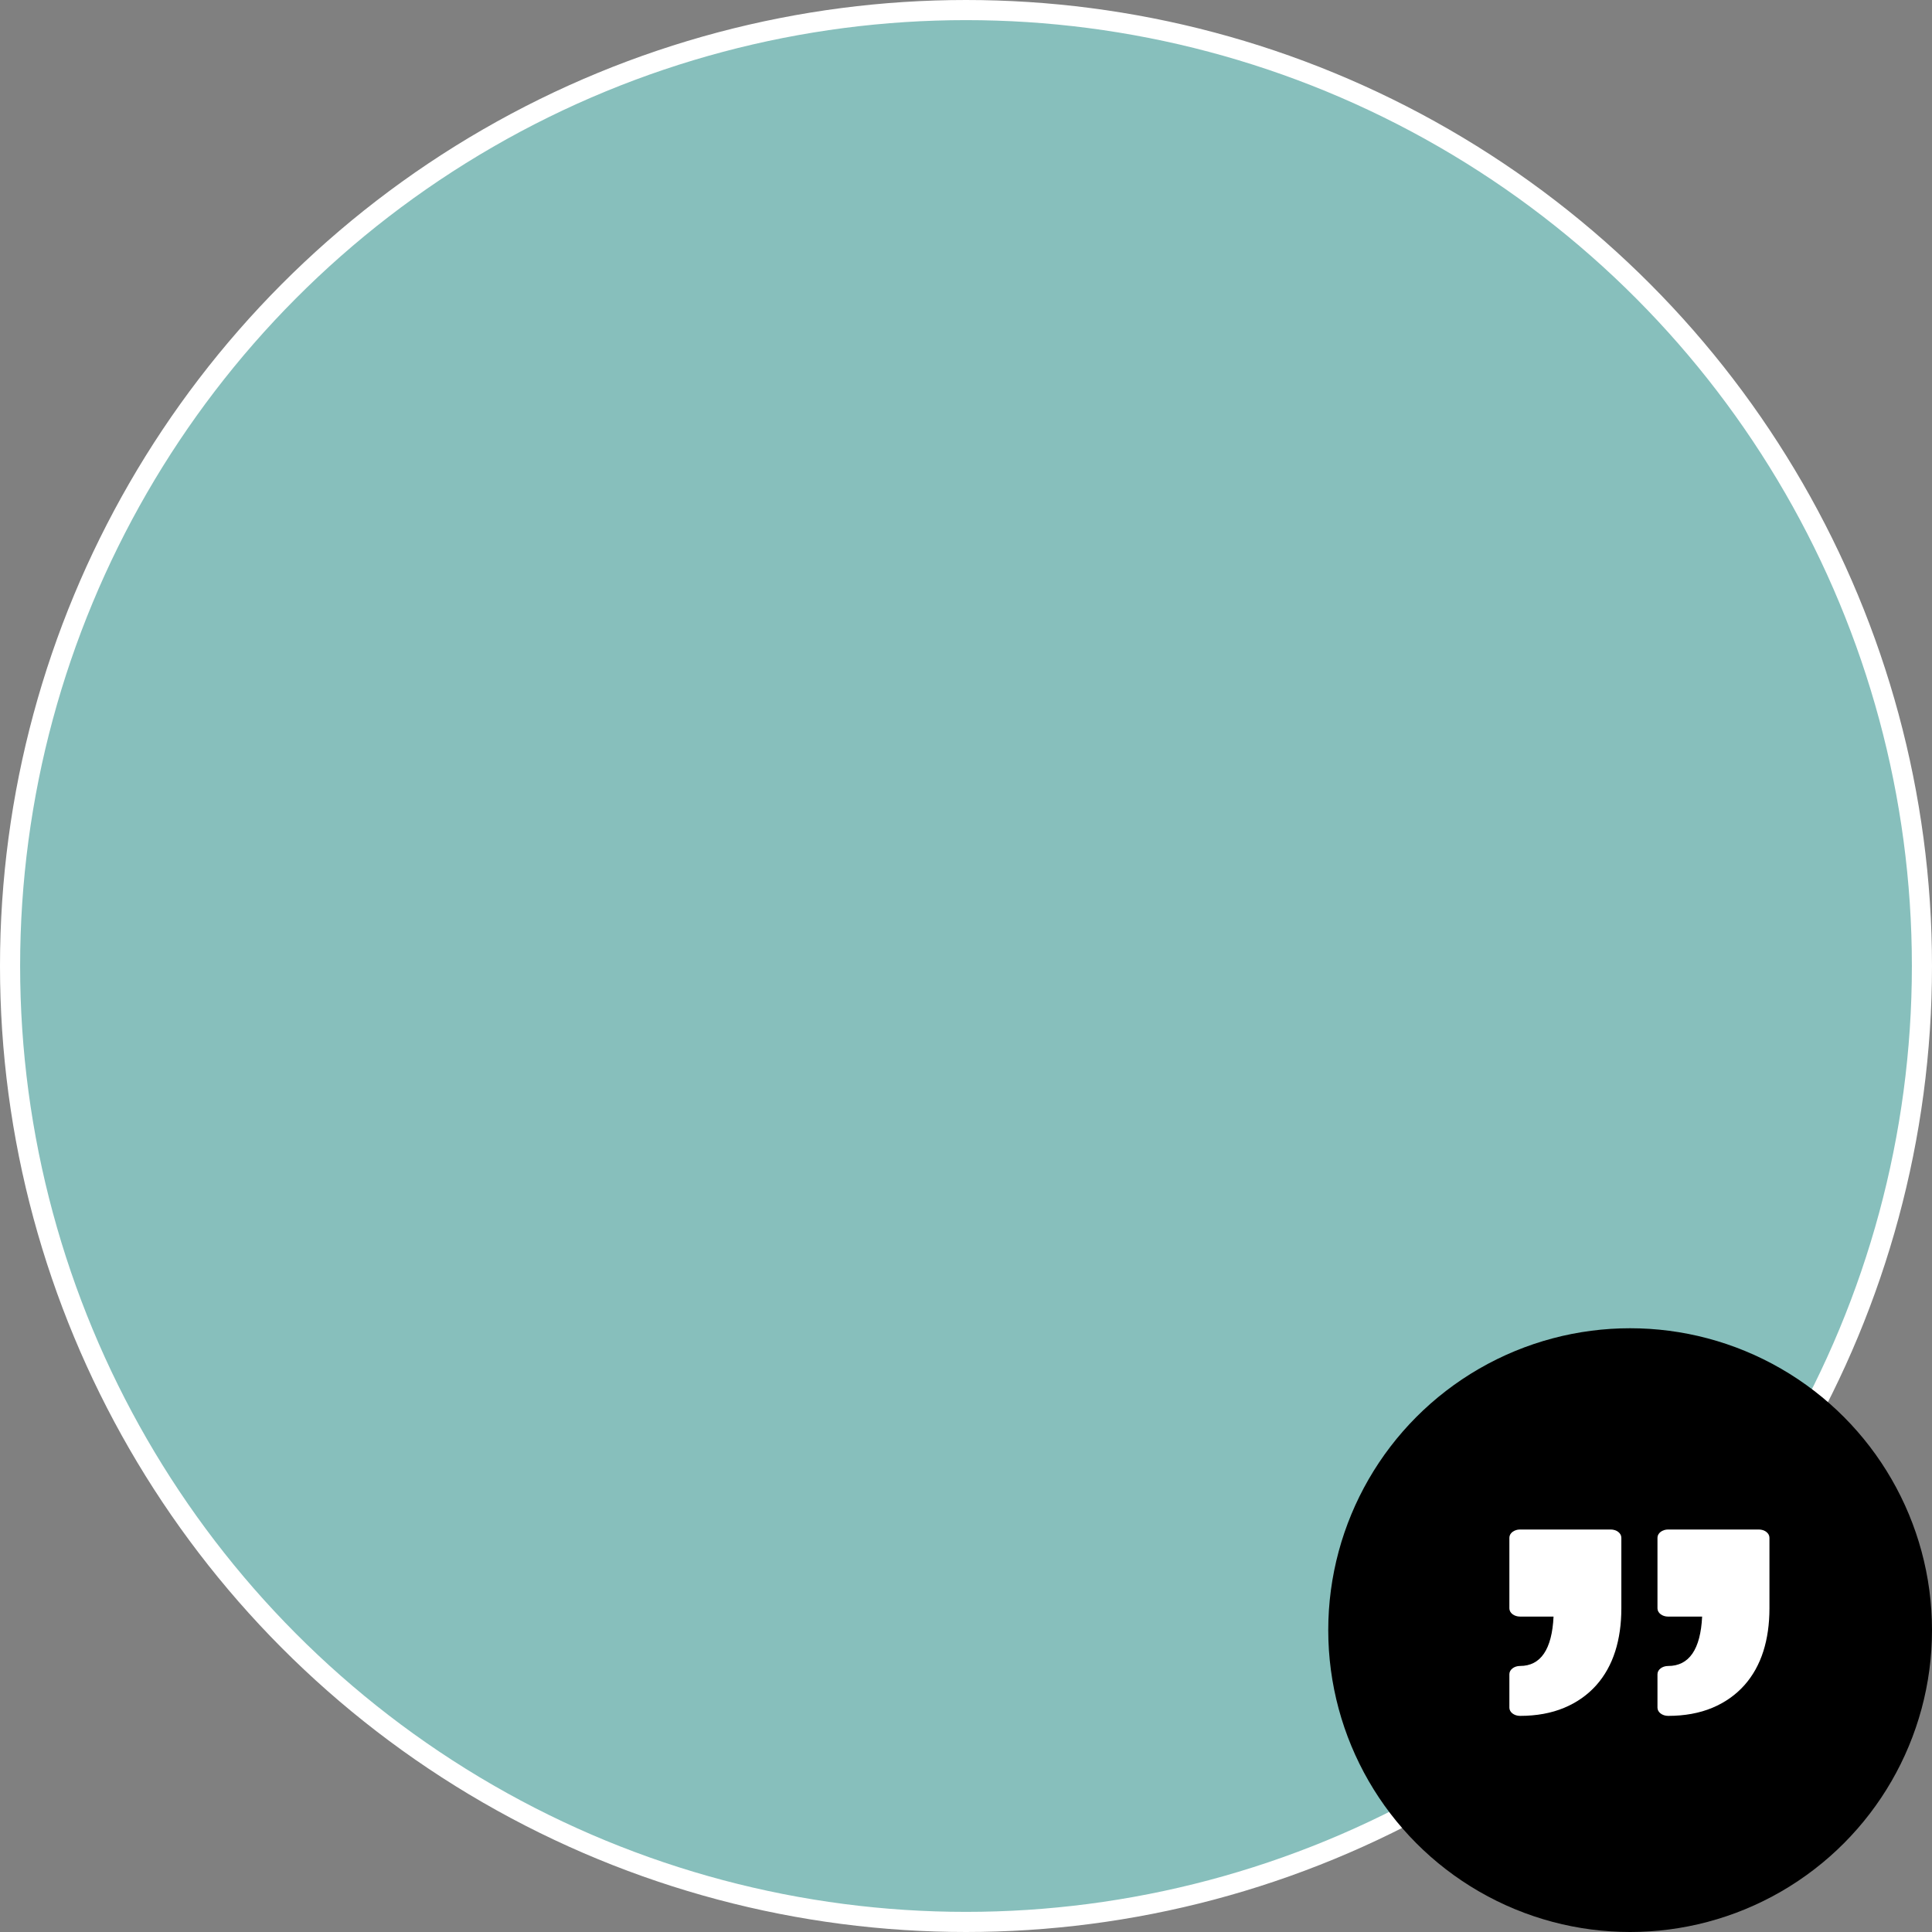 <svg width="96" height="96" viewBox="0 0 96 96" fill="none" xmlns="http://www.w3.org/2000/svg">
<rect x="0" y="0" width="96" height="96" fill="#808080" stroke="none"/>
<circle cx="48" cy="48" r="47.5" fill="#87BFBC" stroke="white"/>
<circle cx="81" cy="81" r="15" fill="black"/>
<path d="M82.359 84.853V83.19C82.359 82.964 82.596 82.782 82.888 82.782C83.932 82.782 84.499 81.957 84.578 80.328H82.888C82.596 80.328 82.359 80.145 82.359 79.919V76.409C82.359 76.183 82.596 76 82.888 76H87.394C87.686 76 87.923 76.183 87.923 76.409V79.919C87.923 80.7 87.821 81.416 87.62 82.049C87.414 82.698 87.098 83.265 86.68 83.735C86.25 84.218 85.713 84.597 85.082 84.861C84.447 85.126 83.709 85.261 82.888 85.261C82.596 85.261 82.359 85.078 82.359 84.853ZM75.529 82.781C75.237 82.781 75 82.964 75 83.19V84.853C75 85.078 75.237 85.261 75.529 85.261C76.35 85.261 77.088 85.126 77.723 84.86C78.354 84.597 78.891 84.218 79.321 83.735C79.739 83.265 80.055 82.698 80.261 82.049C80.462 81.416 80.564 80.699 80.564 79.919V76.408C80.564 76.183 80.327 76 80.035 76H75.529C75.237 76 75 76.183 75 76.408V79.919C75 80.145 75.237 80.327 75.529 80.327H77.195C77.118 81.956 76.558 82.781 75.529 82.781Z" fill="white"/>
</svg>
